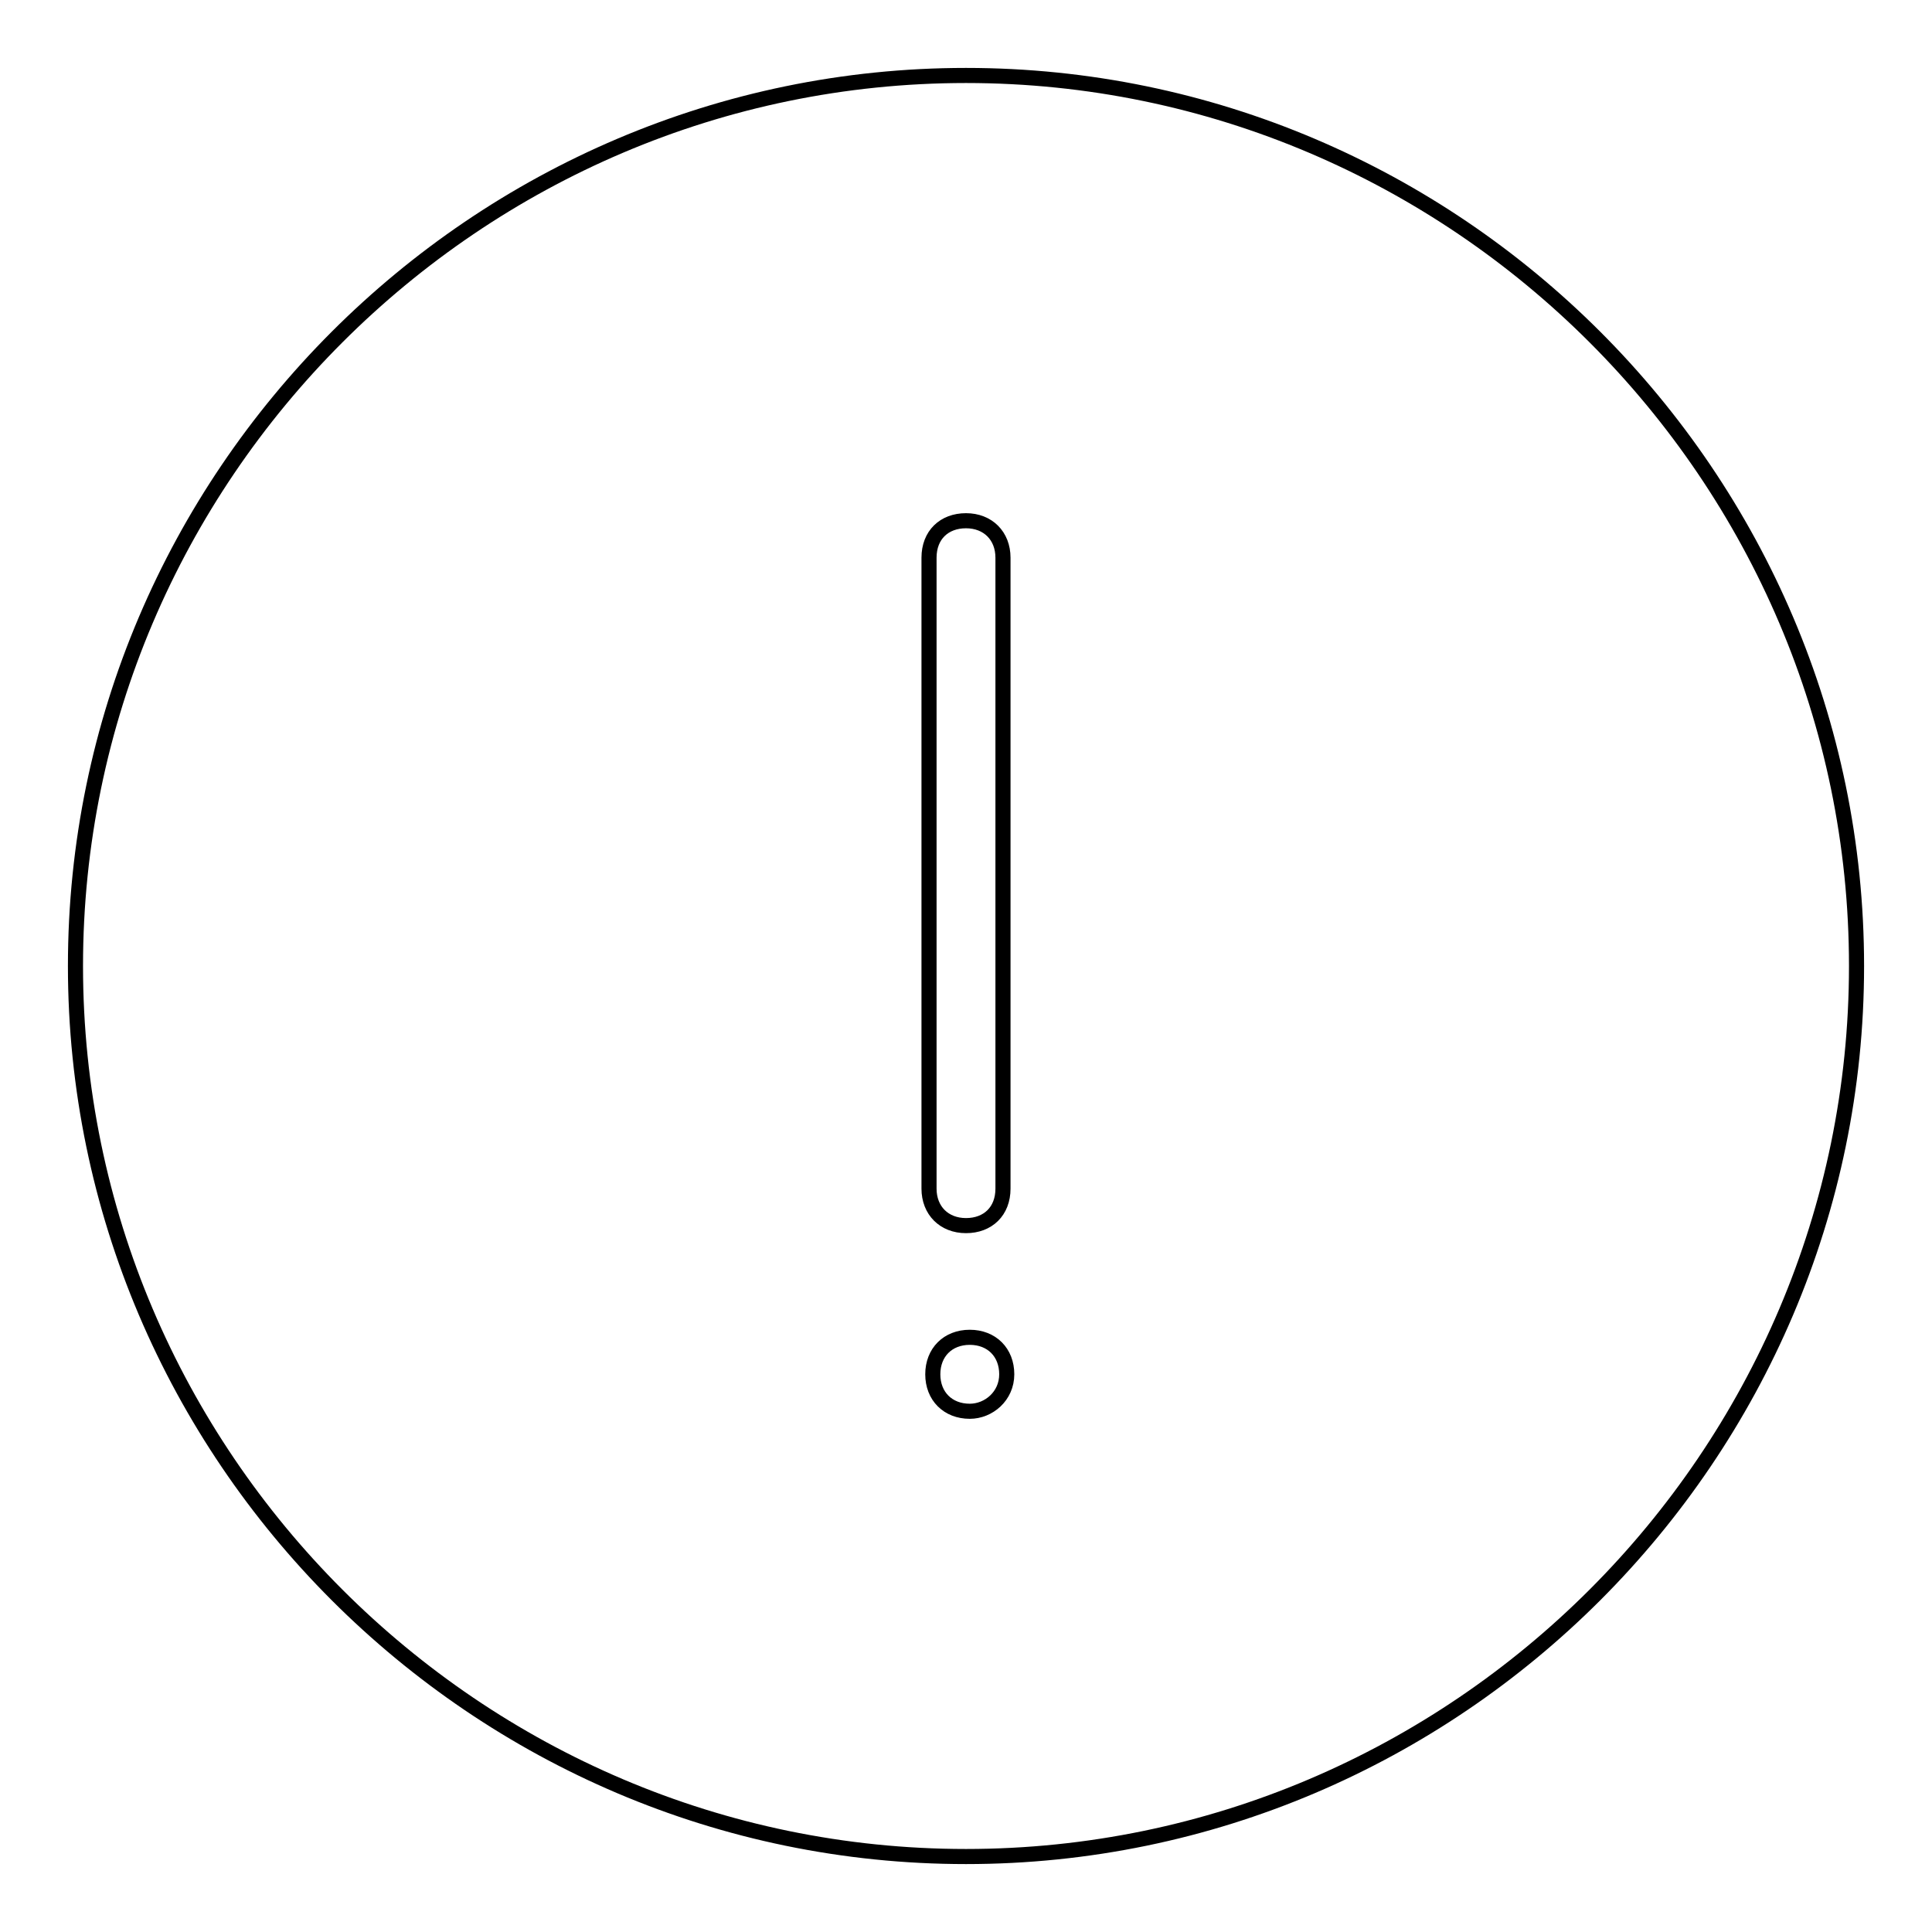 <?xml version="1.0" encoding="utf-8"?>
<!-- Svg Vector Icons : http://www.onlinewebfonts.com/icon -->
<!DOCTYPE svg PUBLIC "-//W3C//DTD SVG 1.1//EN" "http://www.w3.org/Graphics/SVG/1.1/DTD/svg11.dtd">
<svg version="1.1" xmlns="http://www.w3.org/2000/svg" xmlns:xlink="http://www.w3.org/1999/xlink" x="0px" y="0px" viewBox="0 0 256 256" enable-background="new 0 0 256 256" xml:space="preserve">
<g> <path stroke-width="2" fill-opacity="0" stroke="#000000"  d="M128,10C63.1,10,10,63.1,10,128c0,64.9,53.1,118,118,118c64.9,0,118-53.1,118-118C246,63.1,192.9,10,128,10 z M123.1,73.9c0-3,2-4.9,4.9-4.9s4.9,2,4.9,4.9v83.6c0,3-2,4.9-4.9,4.9s-4.9-2-4.9-4.9V73.9z M128.5,187c-2.9,0-4.9-2-4.9-4.9 c0-2.9,2-4.9,4.9-4.9s4.9,2,4.9,4.9C133.4,185,131,187,128.5,187z"/></g>
</svg>